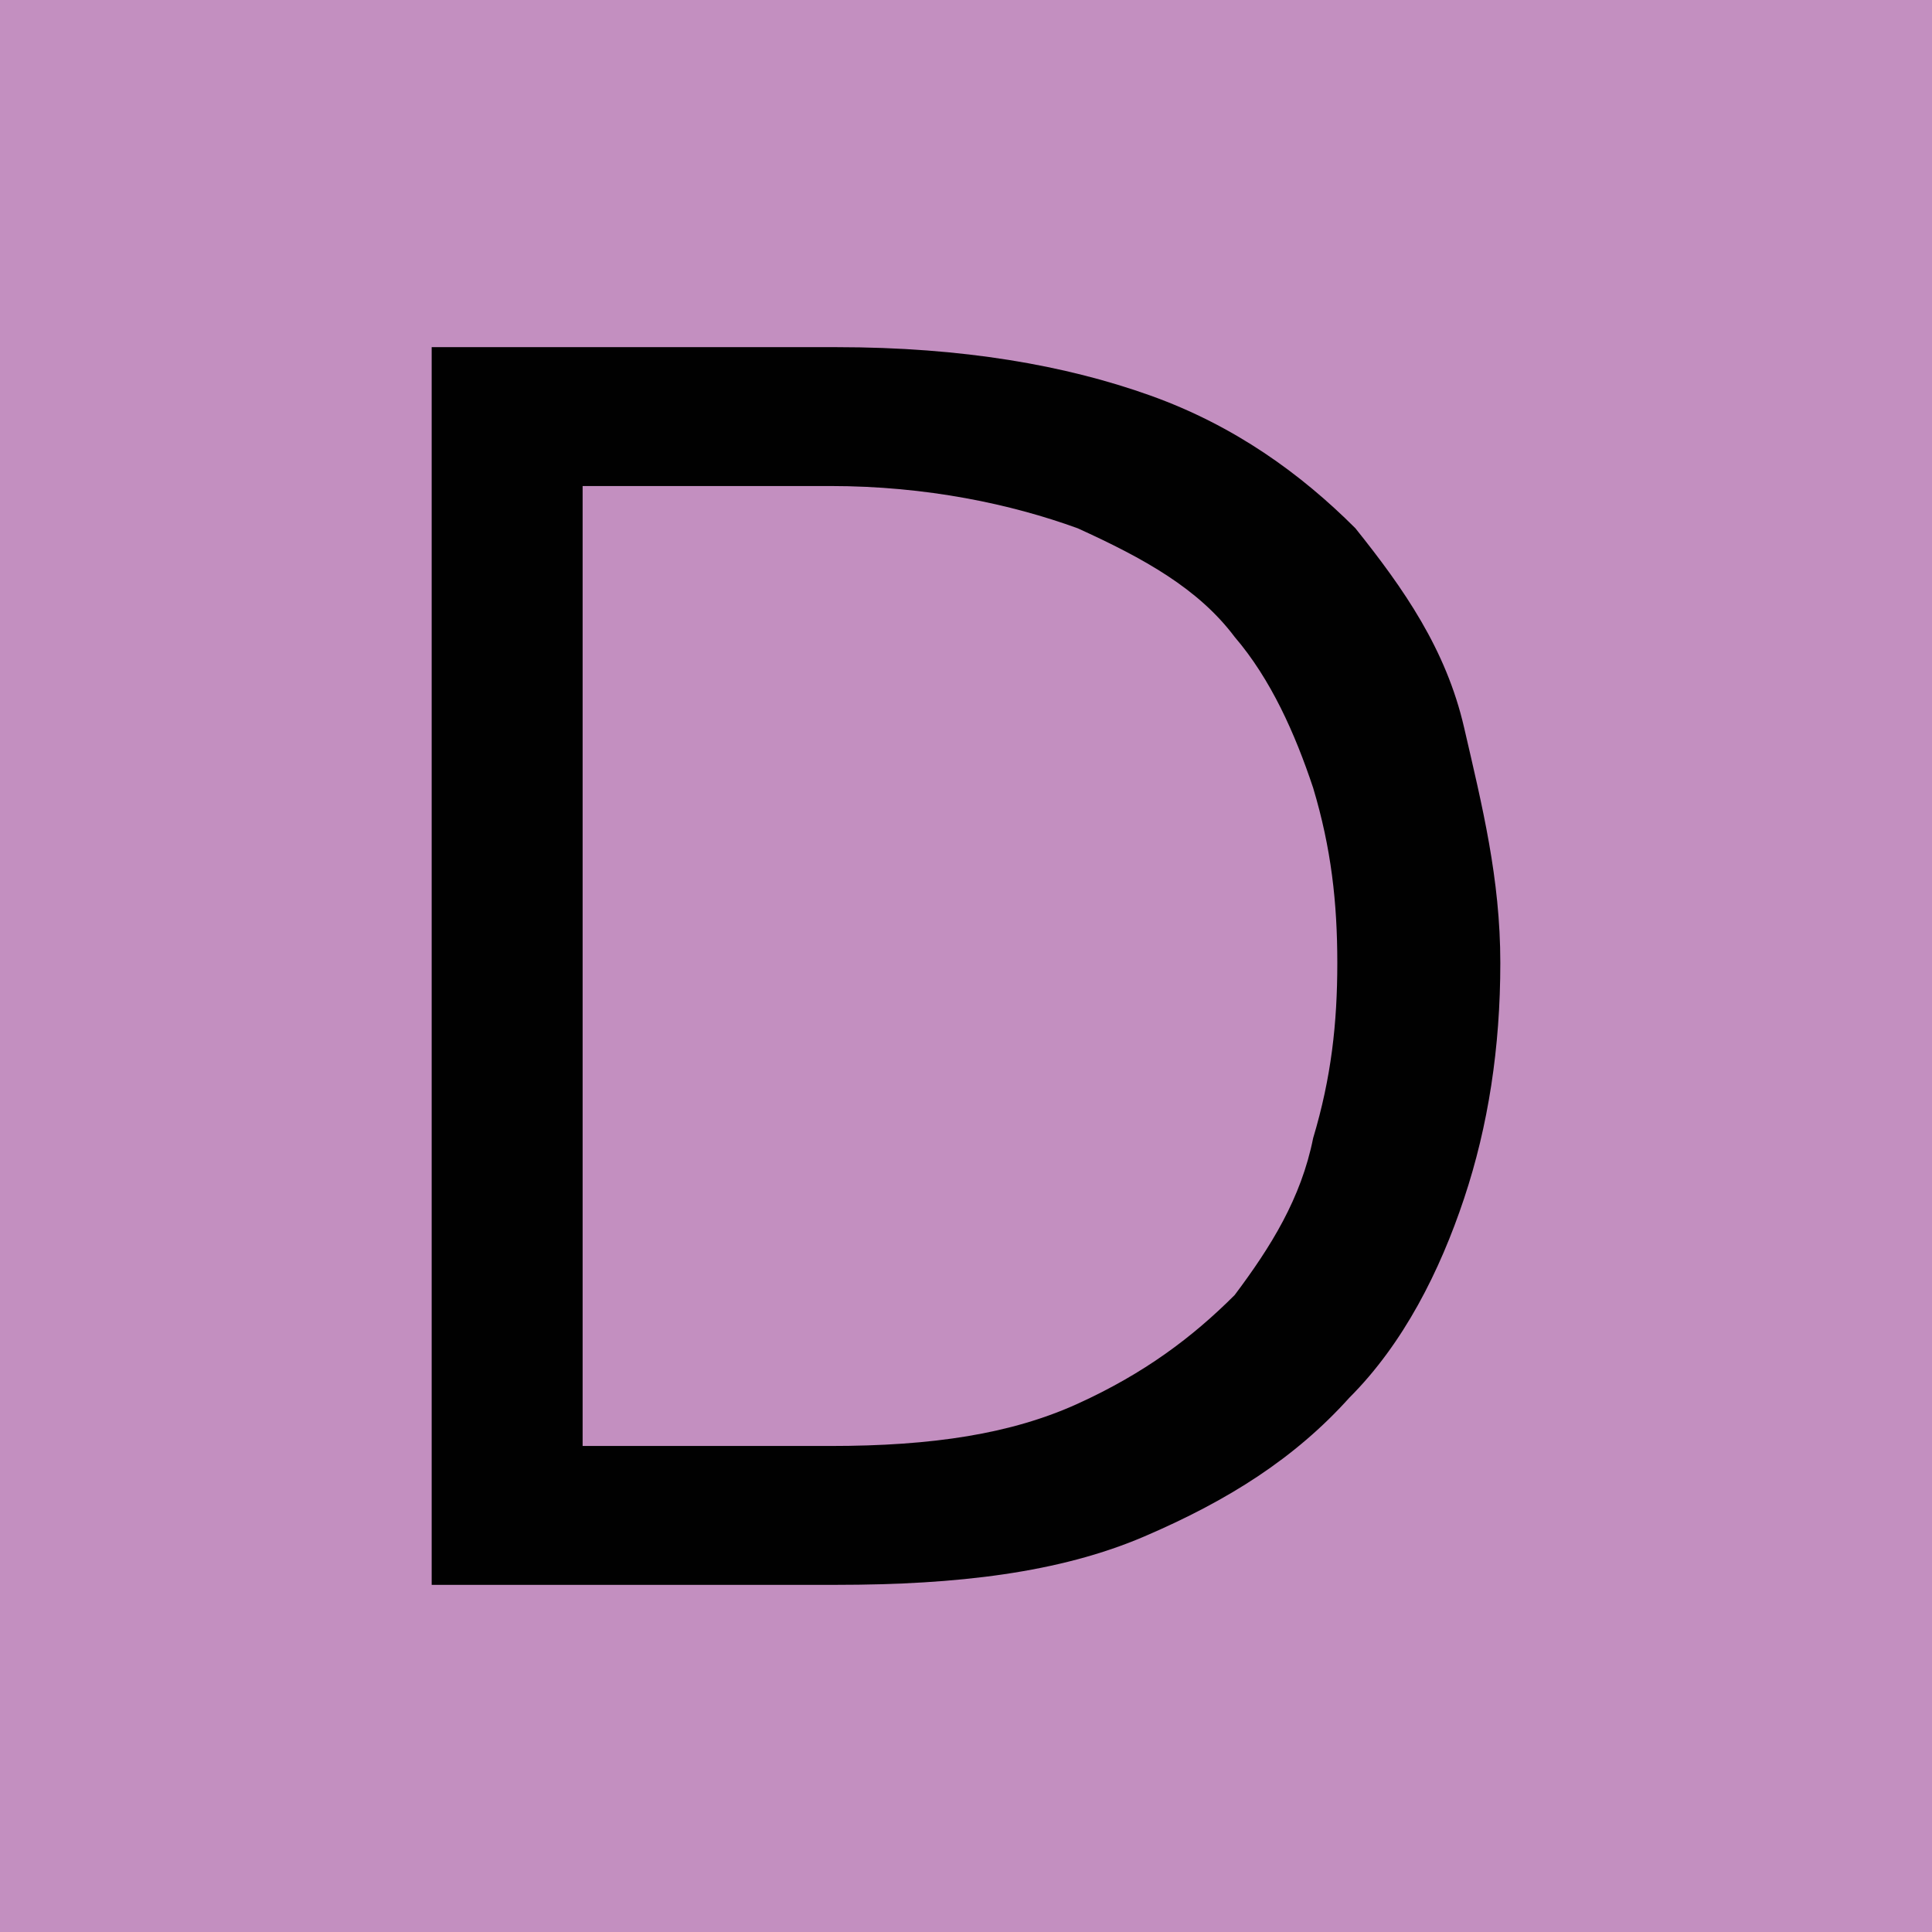 <?xml version="1.0" encoding="UTF-8"?>
<svg data-bbox="0 0 32 32" viewBox="0 0 32 32" xmlns="http://www.w3.org/2000/svg" data-type="color">
    <g>
        <path fill="#c38fc0" d="M32 0v32H0V0z" data-color="1"/>
        <path d="M13.85 5.75c2.1 0 3.8.3 5.2.8s2.5 1.3 3.4 2.2c.8 1 1.5 2 1.8 3.3s.6 2.5.6 3.9-.2 2.7-.6 3.9-1 2.4-1.9 3.3c-.9 1-2 1.7-3.4 2.3s-3.1.8-5.1.8h-6.7V5.75zm-4.2 18.2h4.1c1.7 0 3-.2 4.1-.7s1.9-1.1 2.6-1.8c.6-.8 1.1-1.6 1.3-2.6.3-1 .4-1.9.4-2.9s-.1-1.9-.4-2.9c-.3-.9-.7-1.8-1.3-2.5-.6-.8-1.5-1.3-2.6-1.8-1.1-.4-2.5-.7-4.1-.7h-4.1z" fill="#010101" data-color="2"/>
    </g>
</svg>
